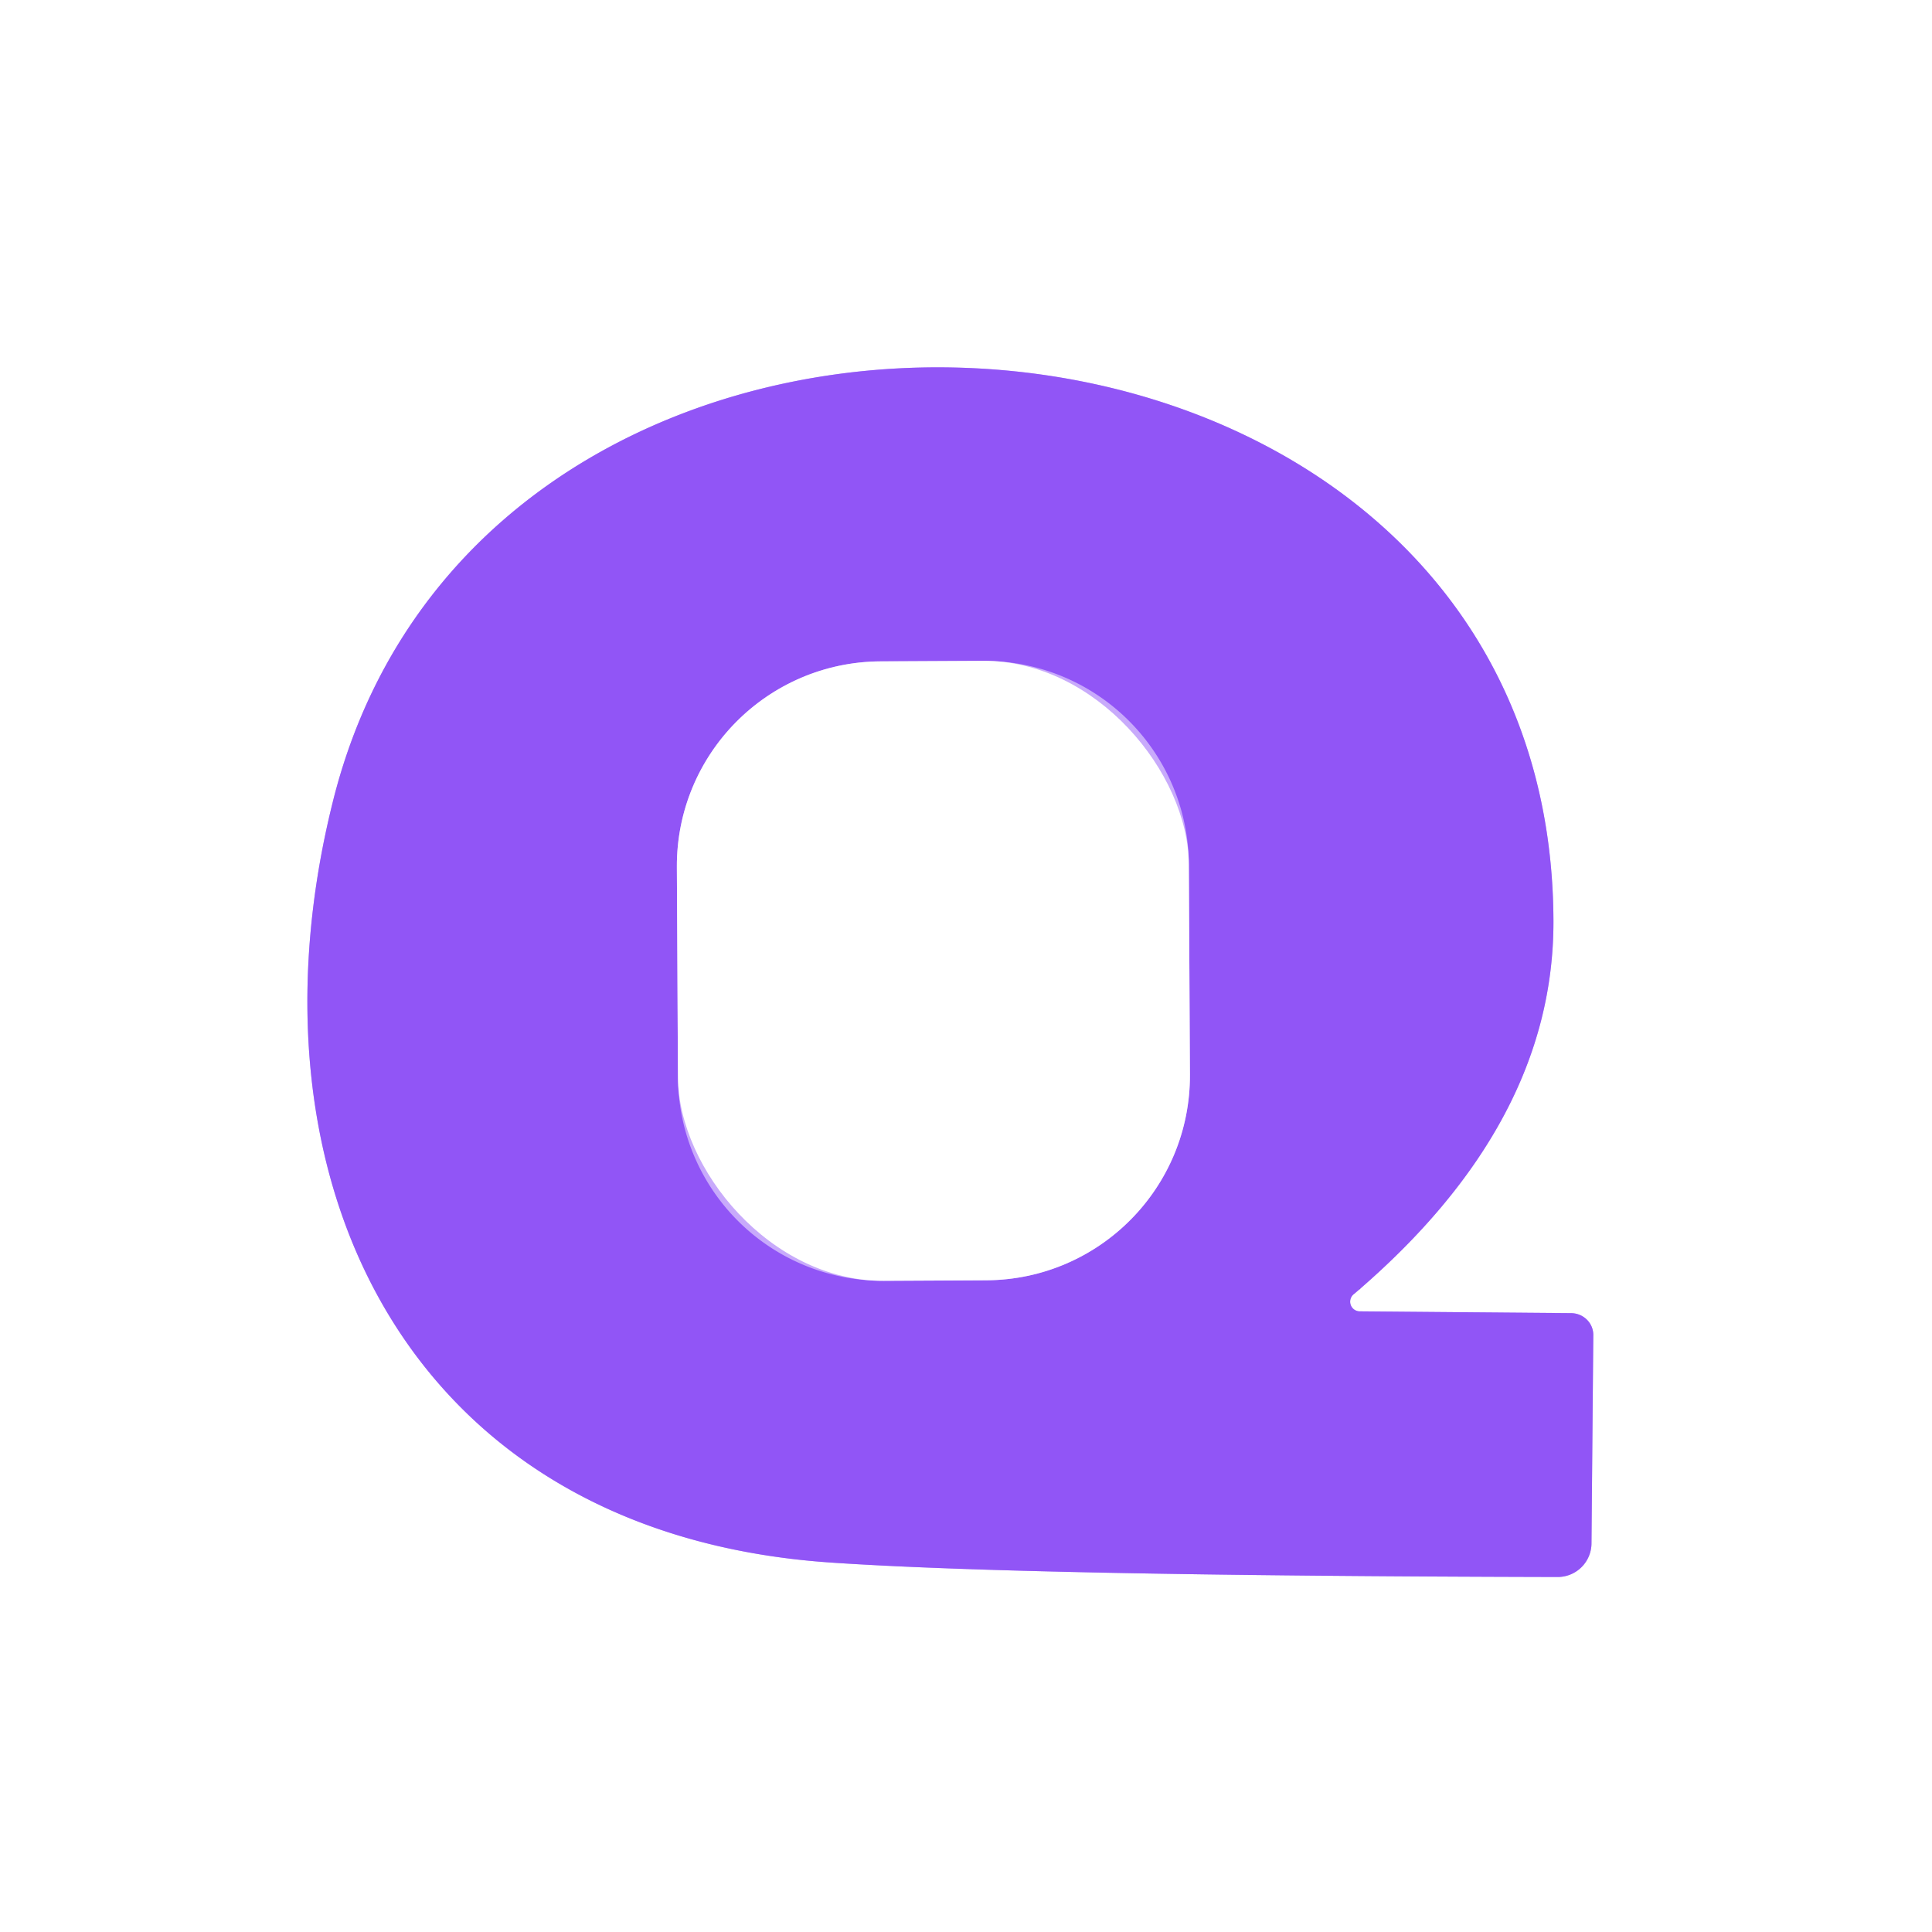 <?xml version="1.0" encoding="UTF-8" standalone="no"?>
<!DOCTYPE svg PUBLIC "-//W3C//DTD SVG 1.1//EN" "http://www.w3.org/Graphics/SVG/1.1/DTD/svg11.dtd">
<svg xmlns="http://www.w3.org/2000/svg" version="1.1" viewBox="0.00 0.00 32.00 32.00">
<rect x="0.00" y="0.00" width="32.00" height="32.00" fill="#333333" stroke="none"/>
<g stroke-width="2.00" fill="none" stroke-linecap="butt">
<path stroke="#c8aafb" vector-effect="non-scaling-stroke" d="
  M 22.53 21.72
  A 0.16 0.16 0.0 0 1 22.43 21.43
  Q 25.74 18.61 25.73 15.25
  C 25.69 4.04 8.11 2.79 5.51 13.29
  C 3.95 19.56 6.76 25.40 13.75 25.88
  Q 16.95 26.10 25.80 26.12
  A 0.56 0.56 0.0 0 0 26.36 25.56
  L 26.39 22.12
  A 0.37 0.36 1.6 0 0 26.03 21.75
  L 22.53 21.72"
/>
<path stroke="#c8aafb" vector-effect="non-scaling-stroke" d="
  M 19.691 14.318
  A 3.39 3.39 0.0 0 0 16.283 10.946
  L 14.583 10.954
  A 3.39 3.39 0.0 0 0 11.211 14.362
  L 11.229 17.842
  A 3.39 3.39 0.0 0 0 14.637 21.214
  L 16.337 21.206
  A 3.39 3.39 0.0 0 0 19.709 17.798
  L 19.691 14.318"
/>
</g>
<path fill="#ffffff" d="
  M 0.00 0.00
  L 32.00 0.00
  L 32.00 32.00
  L 0.00 32.00
  L 0.00 0.00
  Z
  M 22.53 21.72
  A 0.16 0.16 0.0 0 1 22.43 21.43
  Q 25.74 18.61 25.73 15.25
  C 25.69 4.04 8.11 2.79 5.51 13.29
  C 3.95 19.56 6.76 25.40 13.75 25.88
  Q 16.95 26.10 25.80 26.12
  A 0.56 0.56 0.0 0 0 26.36 25.56
  L 26.39 22.12
  A 0.37 0.36 1.6 0 0 26.03 21.75
  L 22.53 21.72
  Z"
/>
<path fill="#9155f6" d="
  M 22.53 21.72
  L 26.03 21.75
  A 0.37 0.36 1.6 0 1 26.39 22.12
  L 26.36 25.56
  A 0.56 0.56 0.0 0 1 25.80 26.12
  Q 16.95 26.10 13.75 25.88
  C 6.76 25.40 3.95 19.56 5.51 13.29
  C 8.11 2.79 25.69 4.04 25.73 15.25
  Q 25.74 18.61 22.43 21.43
  A 0.16 0.16 0.0 0 0 22.53 21.72
  Z
  M 19.691 14.318
  A 3.39 3.39 0.0 0 0 16.283 10.946
  L 14.583 10.954
  A 3.39 3.39 0.0 0 0 11.211 14.362
  L 11.229 17.842
  A 3.39 3.39 0.0 0 0 14.637 21.214
  L 16.337 21.206
  A 3.39 3.39 0.0 0 0 19.709 17.798
  L 19.691 14.318
  Z"
/>
<rect fill="#ffffff" x="-4.24" y="-5.13" transform="translate(15.46,16.08) rotate(-0.3)" width="8.48" height="10.26" rx="3.39"/>
</svg>
